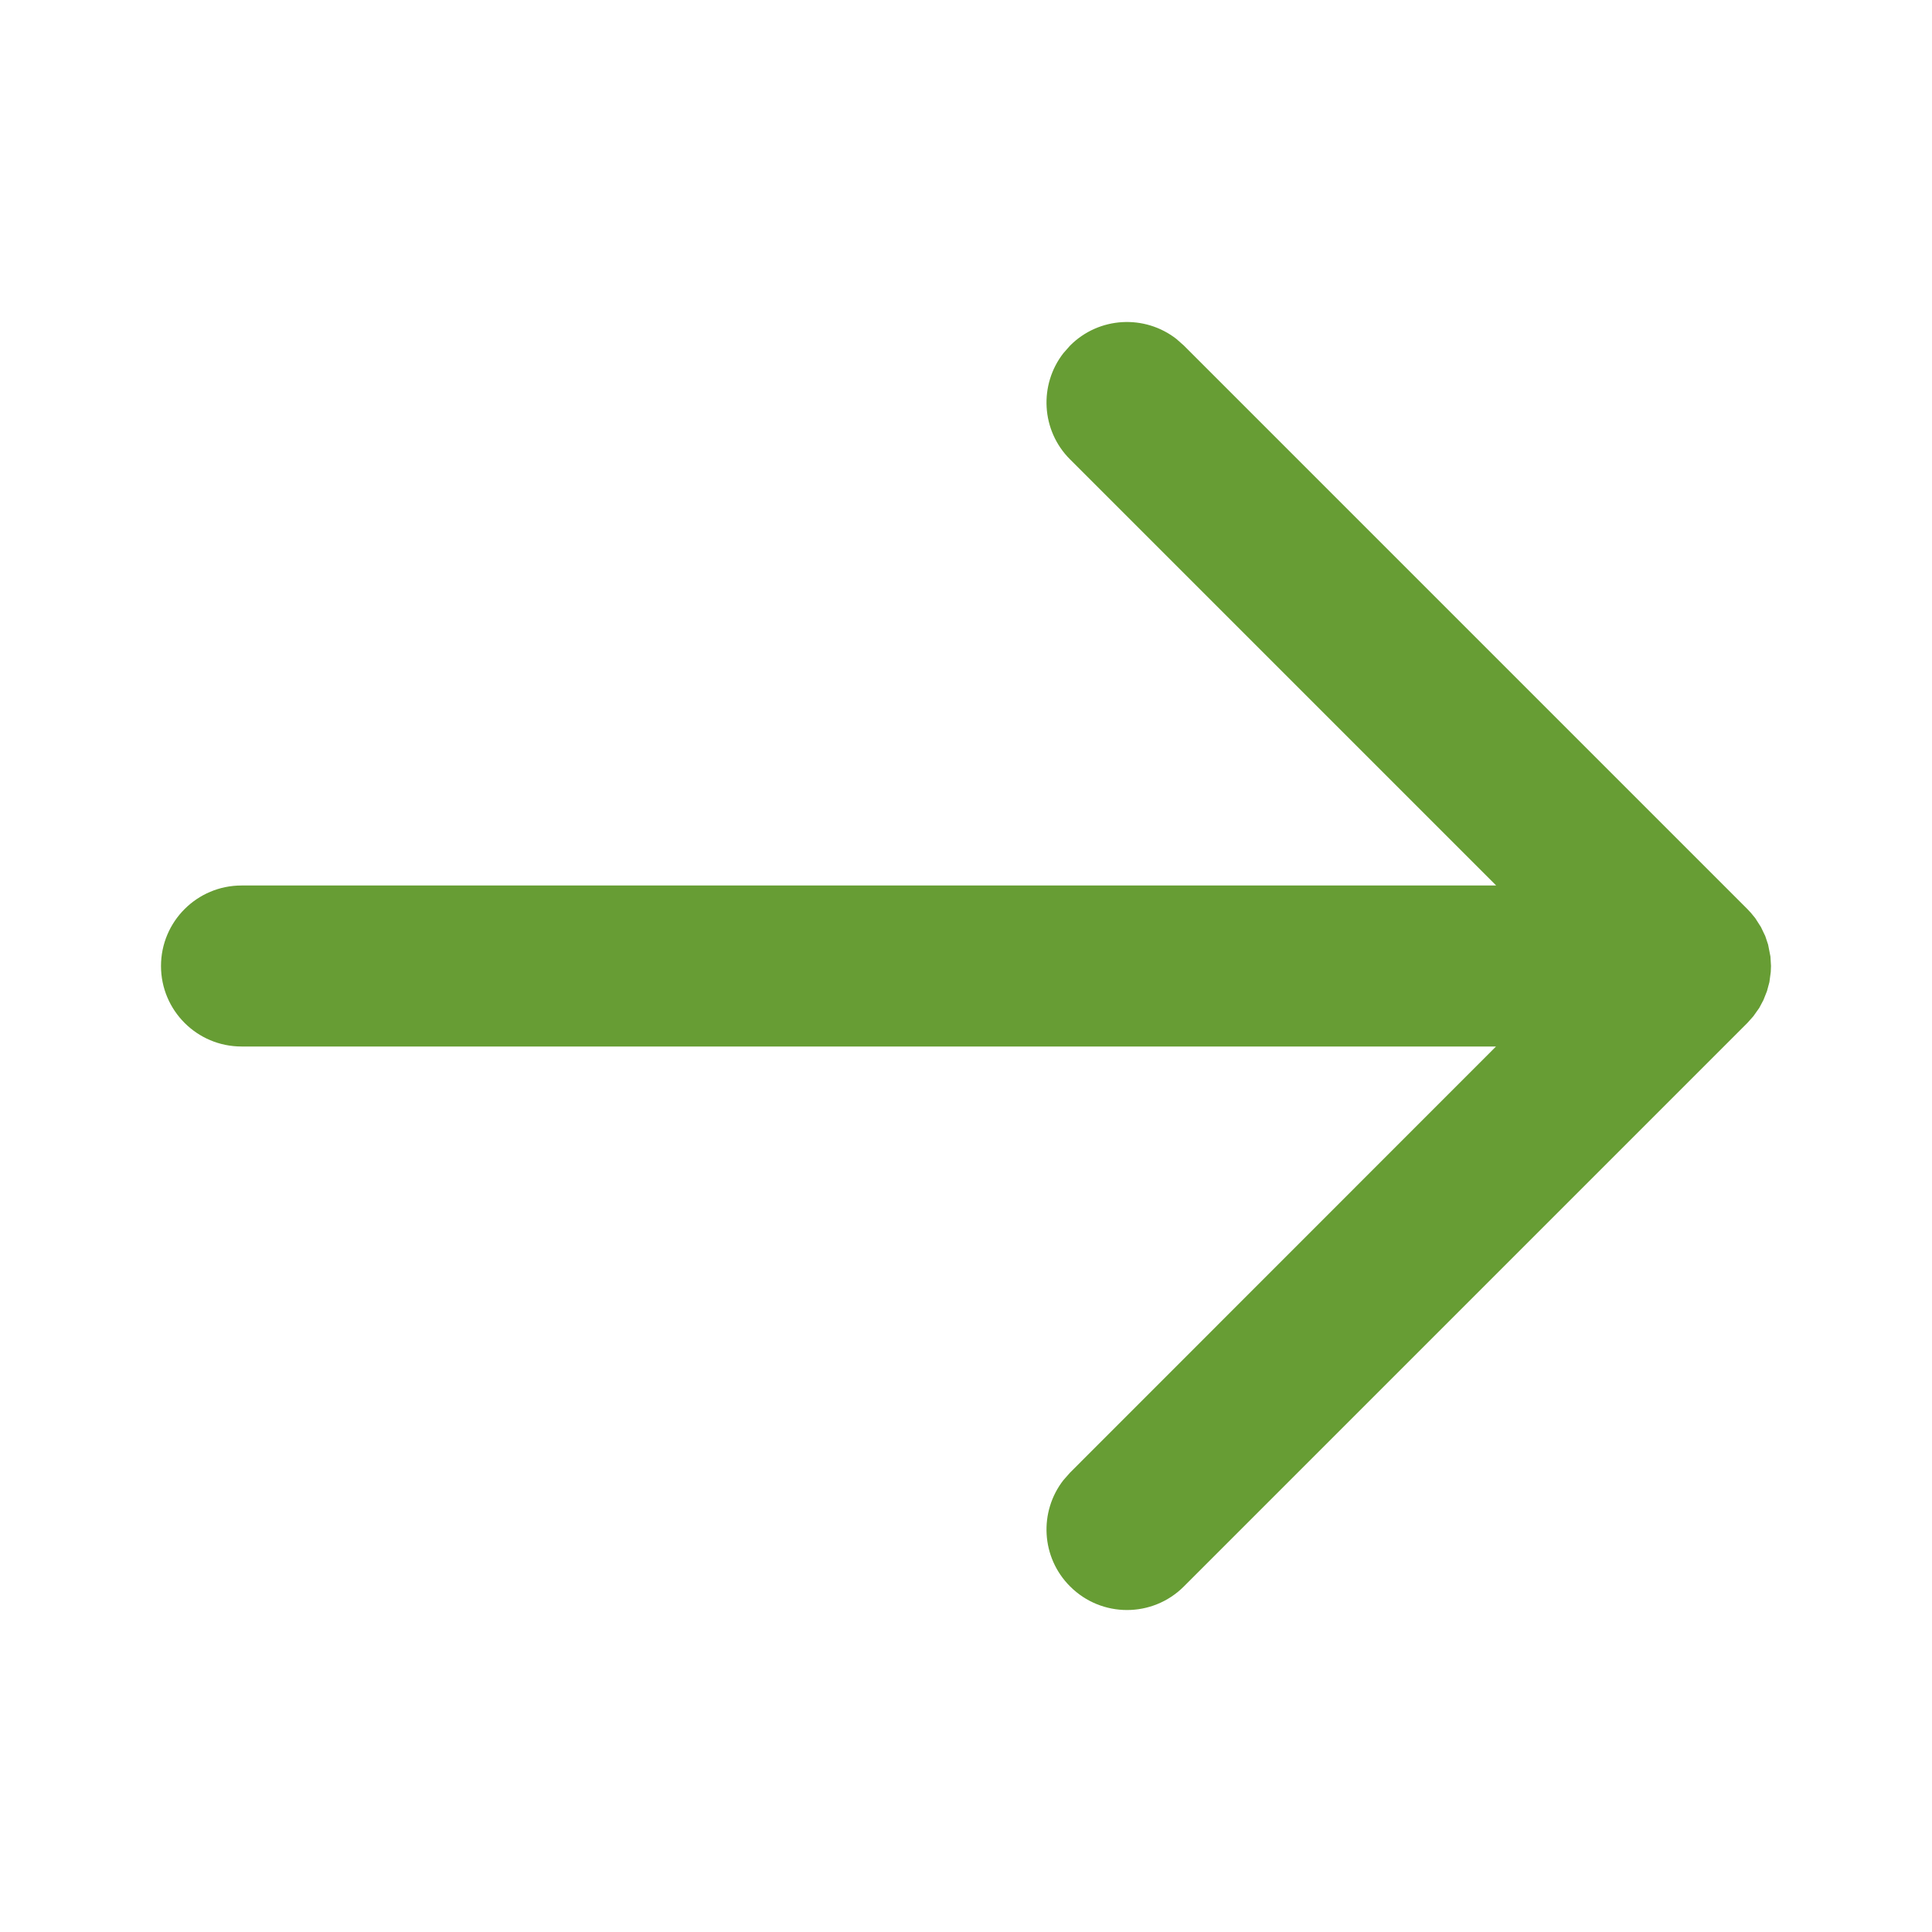 <svg width="24" height="24" viewBox="0 0 24 24" fill="none" xmlns="http://www.w3.org/2000/svg">
<path fill-rule="evenodd" clip-rule="evenodd" d="M13.21 4.387L13.293 4.293C13.653 3.932 14.221 3.905 14.613 4.21L14.707 4.293L21.707 11.293L21.748 11.337L21.804 11.405L21.875 11.516L21.929 11.629L21.964 11.734L21.993 11.882L22 12L21.997 12.075L21.98 12.201L21.95 12.312L21.906 12.423L21.854 12.521L21.78 12.625L21.707 12.707L14.707 19.707C14.317 20.098 13.683 20.098 13.293 19.707C12.932 19.347 12.905 18.779 13.21 18.387L13.293 18.293L18.584 13H3C2.448 13 2 12.552 2 12C2 11.448 2.448 11 3 11H18.586L13.293 5.707C12.932 5.347 12.905 4.779 13.21 4.387L13.293 4.293L13.21 4.387Z" fill="#679D34"/>
</svg>
